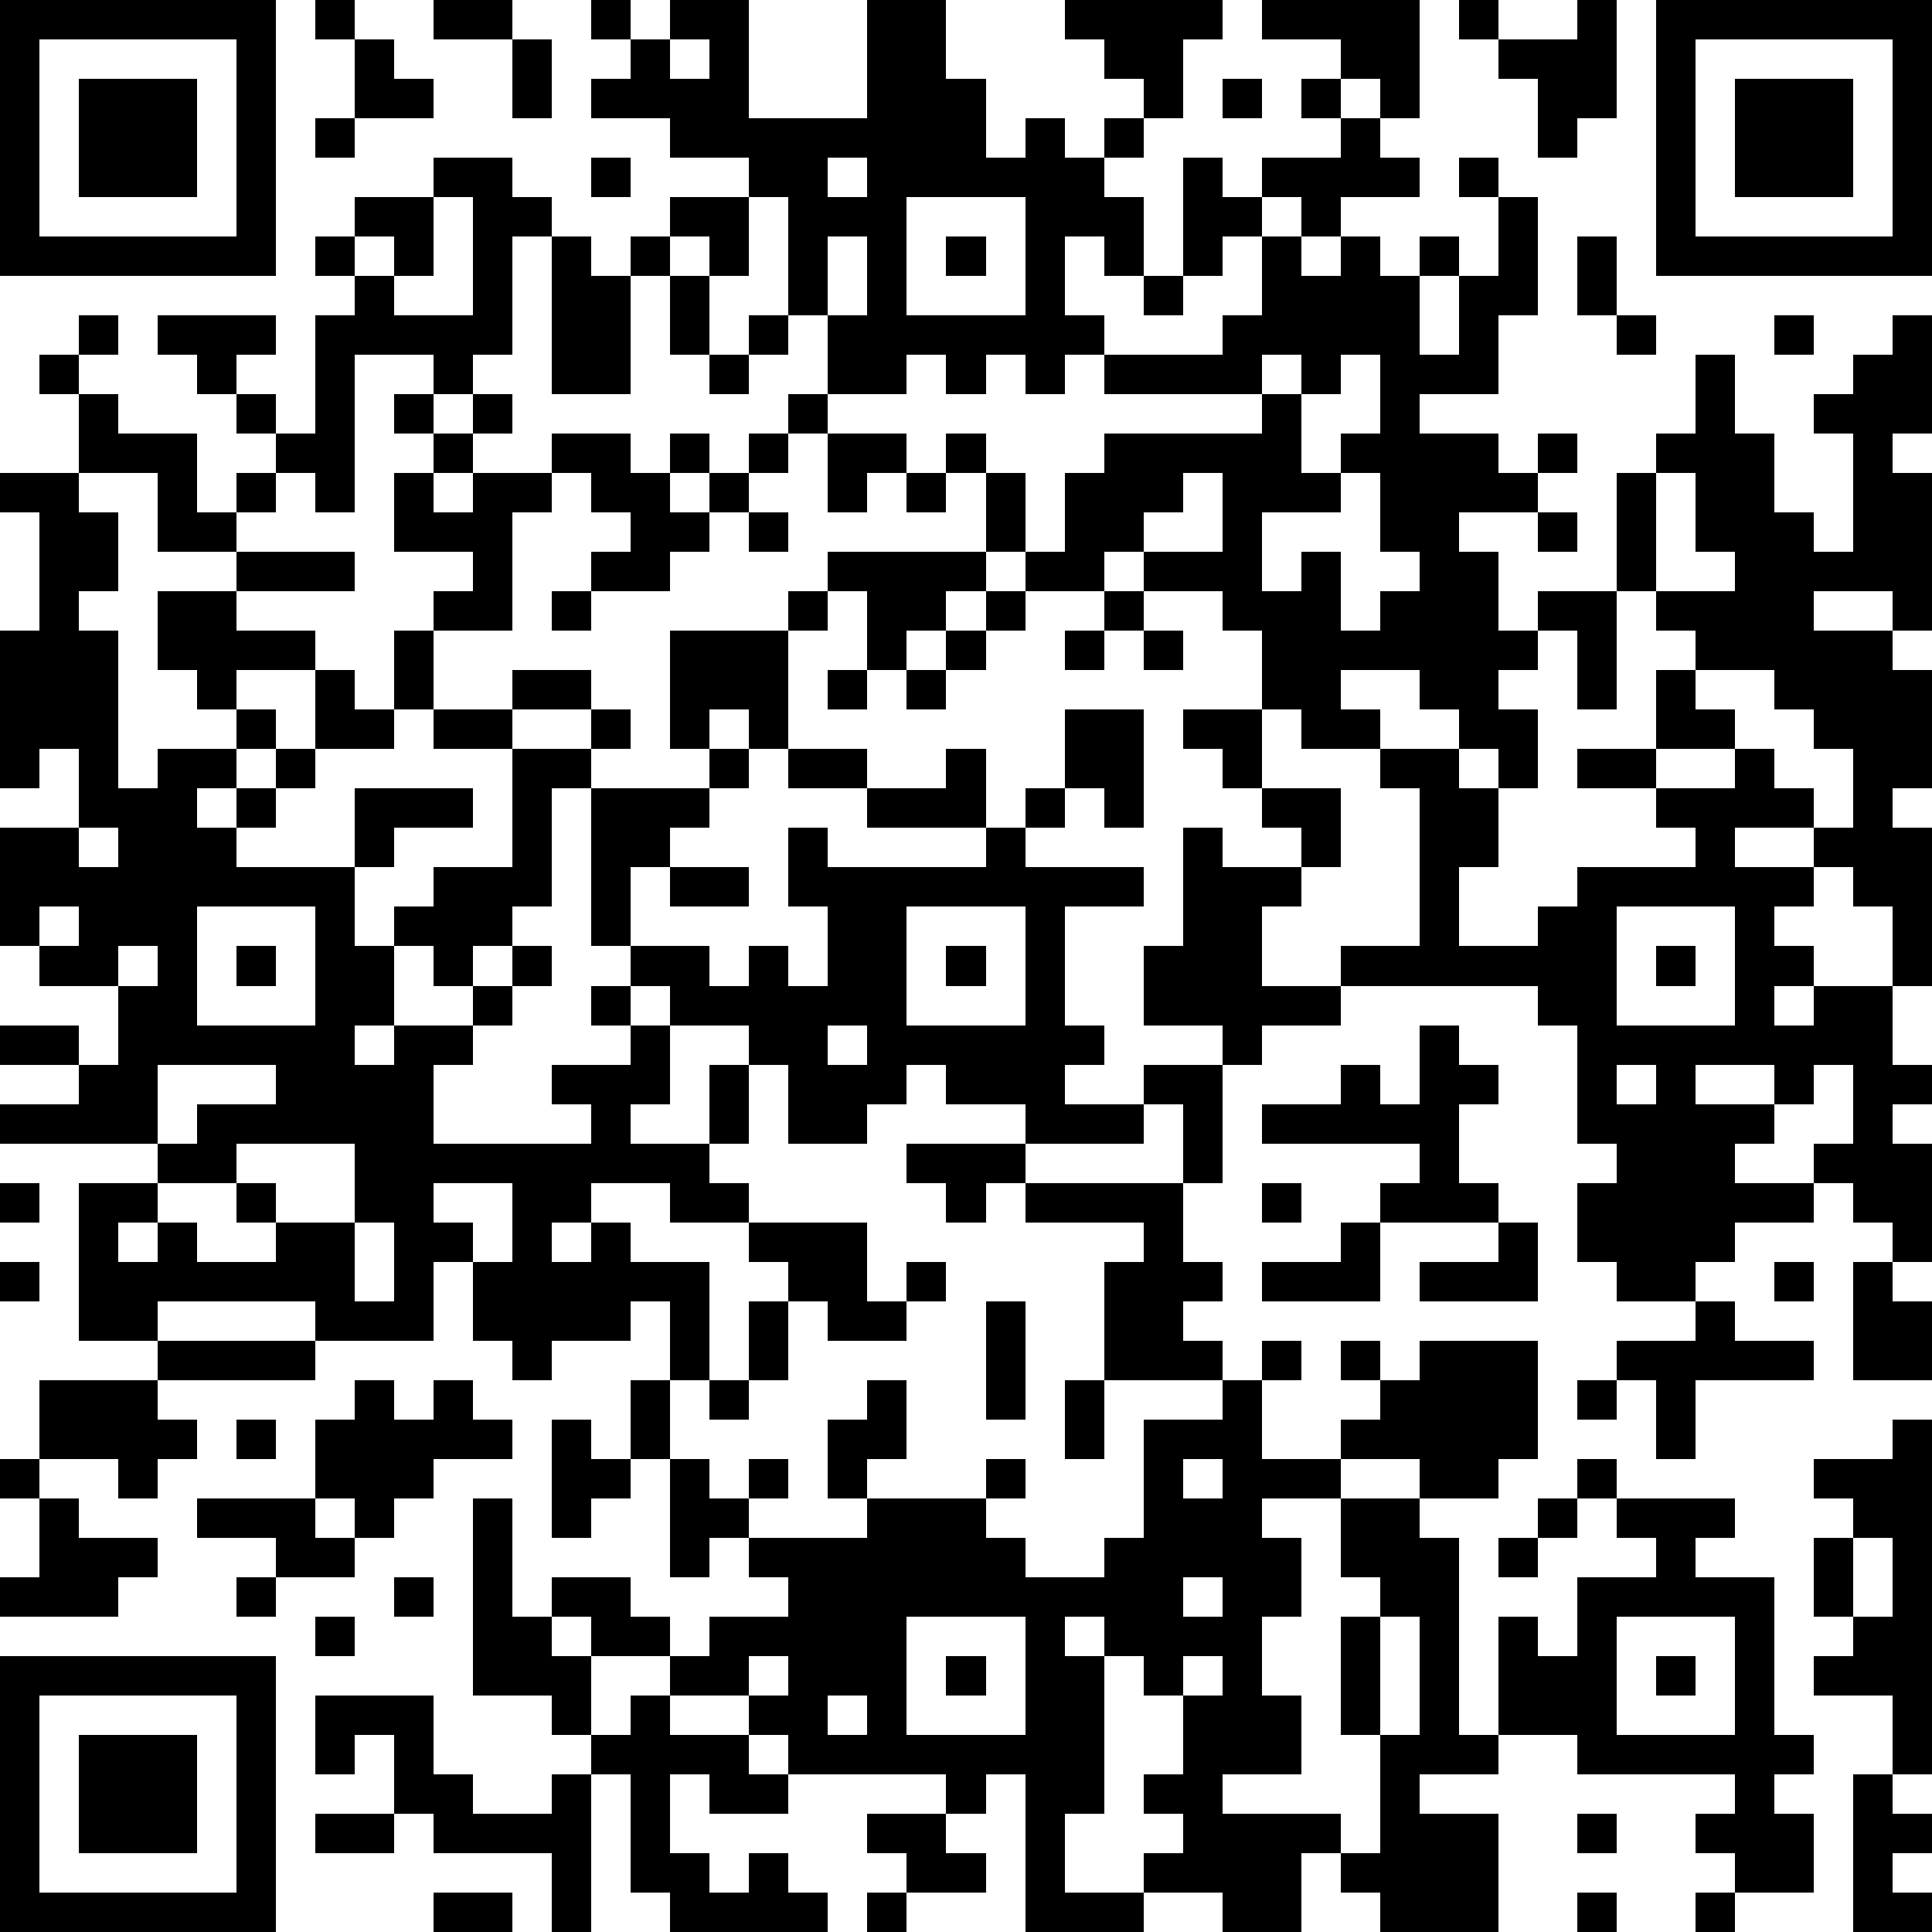 <?xml version="1.0" standalone="yes"?><svg version="1.1" xmlns="http://www.w3.org/2000/svg" xmlns:xlink="http://www.w3.org/1999/xlink" xmlns:ev="http://www.w3.org/2001/xml-events" width="196" height="196" shape-rendering="crispEdges"><path d="M0 0h7v7h-7zM8 0h1v1h-1zM11 0h2v1h-2zM15 0h1v1h-1zM17 0h2v3h3v-3h2v2h1v2h1v-1h1v1h1v-1h1v-1h-1v-1h-1v-1h4v1h-1v2h-1v1h-1v1h1v2h-1v-1h-1v2h1v1h-1v1h-1v-1h-1v1h-1v-1h-1v1h-2v-2h-1v-3h-1v-1h-2v-1h-2v-1h1v-1h1zM32 0h4v3h-1v-1h-1v-1h-2zM37 0h1v1h-1zM40 0h1v3h-1v1h-1v-2h-1v-1h2zM42 0h7v7h-7zM1 1v5h5v-5zM9 1h1v1h1v1h-2zM13 1h1v2h-1zM17 1v1h1v-1zM43 1v5h5v-5zM2 2h3v3h-3zM31 2h1v1h-1zM33 2h1v1h-1zM44 2h3v3h-3zM8 3h1v1h-1zM34 3h1v1h1v1h-2v1h-1v-1h-1v-1h2zM11 4h2v1h1v1h-1v3h-1v1h-1v-1h-2v4h-1v-1h-1v-1h-1v-1h-1v-1h-1v-1h3v1h-1v1h1v1h1v-3h1v-1h-1v-1h1v-1h2zM15 4h1v1h-1zM21 4v1h1v-1zM30 4h1v1h1v1h-1v1h-1zM37 4h1v1h-1zM11 5v2h-1v-1h-1v1h1v1h2v-3zM17 5h2v2h-1v-1h-1zM23 5v3h3v-3zM38 5h1v3h-1v2h-2v1h2v1h1v-1h1v1h-1v1h-2v1h1v2h1v-1h2v-3h1v-1h1v-2h1v2h1v2h1v1h1v-3h-1v-1h1v-1h1v-1h1v3h-1v1h1v4h-1v-1h-2v1h2v1h1v3h-1v1h1v4h-1v-2h-1v-1h-1v-1h-2v1h2v1h-1v1h1v1h-1v1h1v-1h2v2h1v1h-1v1h1v3h-1v-1h-1v-1h-1v-1h1v-2h-1v1h-1v-1h-2v1h2v1h-1v1h2v1h-2v1h-1v1h-2v-1h-1v-2h1v-1h-1v-3h-1v-1h-5v-1h2v-4h-1v-1h-2v-1h-1v-2h-1v-1h-2v-1h-1v1h-2v-1h-1v-2h-1v-1h1v1h1v2h1v-2h1v-1h4v-1h-4v-1h3v-1h1v-2h1v1h1v-1h1v1h1v-1h1v1h-1v2h1v-2h1zM14 6h1v1h1v-1h1v1h-1v3h-2zM21 6v2h1v-2zM24 6h1v1h-1zM40 6h1v2h-1zM17 7h1v2h-1zM29 7h1v1h-1zM2 8h1v1h-1zM19 8h1v1h-1zM41 8h1v1h-1zM45 8h1v1h-1zM1 9h1v1h-1zM18 9h1v1h-1zM32 9v1h1v-1zM34 9v1h-1v2h1v-1h1v-2zM2 10h1v1h2v2h1v-1h1v1h-1v1h-2v-2h-2zM10 10h1v1h-1zM12 10h1v1h-1zM20 10h1v1h-1zM11 11h1v1h-1zM14 11h2v1h1v-1h1v1h-1v1h1v-1h1v-1h1v1h-1v1h-1v1h-1v1h-2v-1h1v-1h-1v-1h-1zM21 11h2v1h-1v1h-1zM0 12h2v1h1v2h-1v1h1v4h1v-1h2v-1h-1v-1h-1v-2h2v-1h3v1h-3v1h2v1h-2v1h1v1h-1v1h-1v1h1v-1h1v-1h1v-2h1v1h1v-2h1v-1h1v-1h-2v-2h1v1h1v-1h2v1h-1v3h-2v2h-1v1h-2v1h-1v1h-1v1h3v-2h3v1h-2v1h-1v2h1v-1h1v-1h2v-3h-2v-1h2v-1h2v1h-2v1h2v-1h1v1h-1v1h-1v3h-1v1h-1v1h-1v-1h-1v2h-1v1h1v-1h2v-1h1v-1h1v1h-1v1h-1v1h-1v2h4v-1h-1v-1h2v-1h-1v-1h1v-1h-1v-4h3v-1h-1v-3h3v-1h1v-1h4v1h-1v1h-1v1h-1v-2h-1v1h-1v3h-1v-1h-1v1h1v1h-1v1h-1v1h-1v2h2v1h1v-1h1v1h1v-2h-1v-2h1v1h4v-1h-3v-1h-2v-1h2v1h2v-1h1v2h1v-1h1v-2h2v3h-1v-1h-1v1h-1v1h3v1h-2v3h1v1h-1v1h2v-1h2v-1h-2v-2h1v-3h1v1h2v-1h-1v-1h-1v-1h-1v-1h2v2h2v2h-1v1h-1v2h2v1h-2v1h-1v3h-1v-2h-1v1h-3v-1h-2v-1h-1v1h-1v1h-2v-2h-1v-1h-2v-1h-1v1h1v2h-1v1h2v-2h1v2h-1v1h1v1h-2v-1h-2v1h-1v1h1v-1h1v1h2v3h-1v-2h-1v1h-2v1h-1v-1h-1v-2h-1v2h-3v-1h-4v1h-2v-4h2v-1h-4v-1h2v-1h-2v-1h2v1h1v-2h-2v-1h-1v-3h2v-2h-1v1h-1v-4h1v-3h-1zM23 12h1v1h-1zM30 12v1h-1v1h2v-2zM34 12v1h-2v2h1v-1h1v2h1v-1h1v-1h-1v-2zM42 12v3h-1v3h-1v-2h-1v1h-1v1h1v2h-1v-1h-1v-1h-1v-1h-2v1h1v1h2v1h1v2h-1v2h2v-1h1v-1h3v-1h-1v-1h-2v-1h2v-2h1v-1h-1v-1h2v-1h-1v-2zM19 13h1v1h-1zM39 13h1v1h-1zM14 15h1v1h-1zM25 15h1v1h-1zM28 15h1v1h-1zM24 16h1v1h-1zM27 16h1v1h-1zM29 16h1v1h-1zM21 17h1v1h-1zM23 17h1v1h-1zM43 17v1h1v1h-2v1h2v-1h1v1h1v1h1v-2h-1v-1h-1v-1zM2 21v1h1v-1zM17 22h2v1h-2zM1 23v1h1v-1zM5 23v3h3v-3zM23 23v3h3v-3zM41 23v3h3v-3zM3 24v1h1v-1zM6 24h1v1h-1zM24 24h1v1h-1zM42 24h1v1h-1zM21 26v1h1v-1zM36 26h1v1h1v1h-1v2h1v1h-3v-1h1v-1h-4v-1h2v-1h1v1h1zM4 27v2h1v-1h2v-1zM41 27v1h1v-1zM6 29v1h-2v1h-1v1h1v-1h1v1h2v-1h-1v-1h1v1h2v-2zM23 29h3v1h-1v1h-1v-1h-1zM0 30h1v1h-1zM11 30v1h1v1h1v-2zM26 30h4v2h1v1h-1v1h1v1h-3v-3h1v-1h-3zM32 30h1v1h-1zM9 31v2h1v-2zM19 31h3v2h1v-1h1v1h-1v1h-2v-1h-1v-1h-1zM34 31h1v2h-3v-1h2zM38 31h1v2h-3v-1h2zM0 32h1v1h-1zM45 32h1v1h-1zM47 32h1v1h1v2h-2zM19 33h1v2h-1zM25 33h1v3h-1zM43 33h1v1h2v1h-3v2h-1v-2h-1v-1h2zM4 34h4v1h-4zM32 34h1v1h-1zM34 34h1v1h-1zM36 34h3v3h-1v1h-2v-1h-2v-1h1v-1h1zM1 35h3v1h1v1h-1v1h-1v-1h-2zM9 35h1v1h1v-1h1v1h1v1h-2v1h-1v1h-1v-1h-1v-2h1zM16 35h1v2h-1zM18 35h1v1h-1zM22 35h1v2h-1v1h-1v-2h1zM27 35h1v2h-1zM31 35h1v2h2v1h-2v1h1v2h-1v2h1v2h-2v1h3v1h-1v2h-2v-1h-2v-1h1v-1h-1v-1h1v-2h-1v-1h-1v-1h-1v1h1v4h-1v2h2v1h-3v-4h-1v1h-1v-1h-4v-1h-1v-1h-2v-1h-2v-1h-1v-1h2v1h1v1h1v-1h2v-1h-1v-1h-1v1h-1v-3h1v1h1v-1h1v1h-1v1h3v-1h3v-1h1v1h-1v1h1v1h2v-1h1v-3h2zM40 35h1v1h-1zM6 36h1v1h-1zM14 36h1v1h1v1h-1v1h-1zM48 36h1v9h-1v-2h-2v-1h1v-1h-1v-2h1v-1h-1v-1h2zM0 37h1v1h-1zM30 37v1h1v-1zM40 37h1v1h-1zM1 38h1v1h2v1h-1v1h-3v-1h1zM5 38h3v1h1v1h-2v-1h-2zM12 38h1v3h1v1h1v2h-1v-1h-2zM34 38h2v1h1v5h1v-3h1v1h1v-2h2v-1h-1v-1h3v1h-1v1h2v4h1v1h-1v1h1v2h-2v-1h-1v-1h1v-1h-4v-1h-2v1h-2v1h2v3h-3v-1h-1v-1h1v-3h-1v-3h1v-1h-1zM39 38h1v1h-1zM38 39h1v1h-1zM47 39v2h1v-2zM6 40h1v1h-1zM10 40h1v1h-1zM30 40v1h1v-1zM8 41h1v1h-1zM23 41v3h3v-3zM35 41v3h1v-3zM41 41v3h3v-3zM0 42h7v7h-7zM19 42v1h1v-1zM24 42h1v1h-1zM30 42v1h1v-1zM42 42h1v1h-1zM1 43v5h5v-5zM8 43h3v2h1v1h2v-1h1v-1h1v-1h1v1h2v1h1v1h-2v-1h-1v2h1v1h1v-1h1v1h1v1h-4v-1h-1v-3h-1v4h-1v-2h-3v-1h-1v-2h-1v1h-1zM21 43v1h1v-1zM2 44h3v3h-3zM47 45h1v1h1v1h-1v1h1v1h-2zM8 46h2v1h-2zM22 46h2v1h1v1h-2v-1h-1zM40 46h1v1h-1zM11 48h2v1h-2zM22 48h1v1h-1zM40 48h1v1h-1zM43 48h1v1h-1z" style="fill:#000" transform="translate(0,0) scale(4)"/></svg>